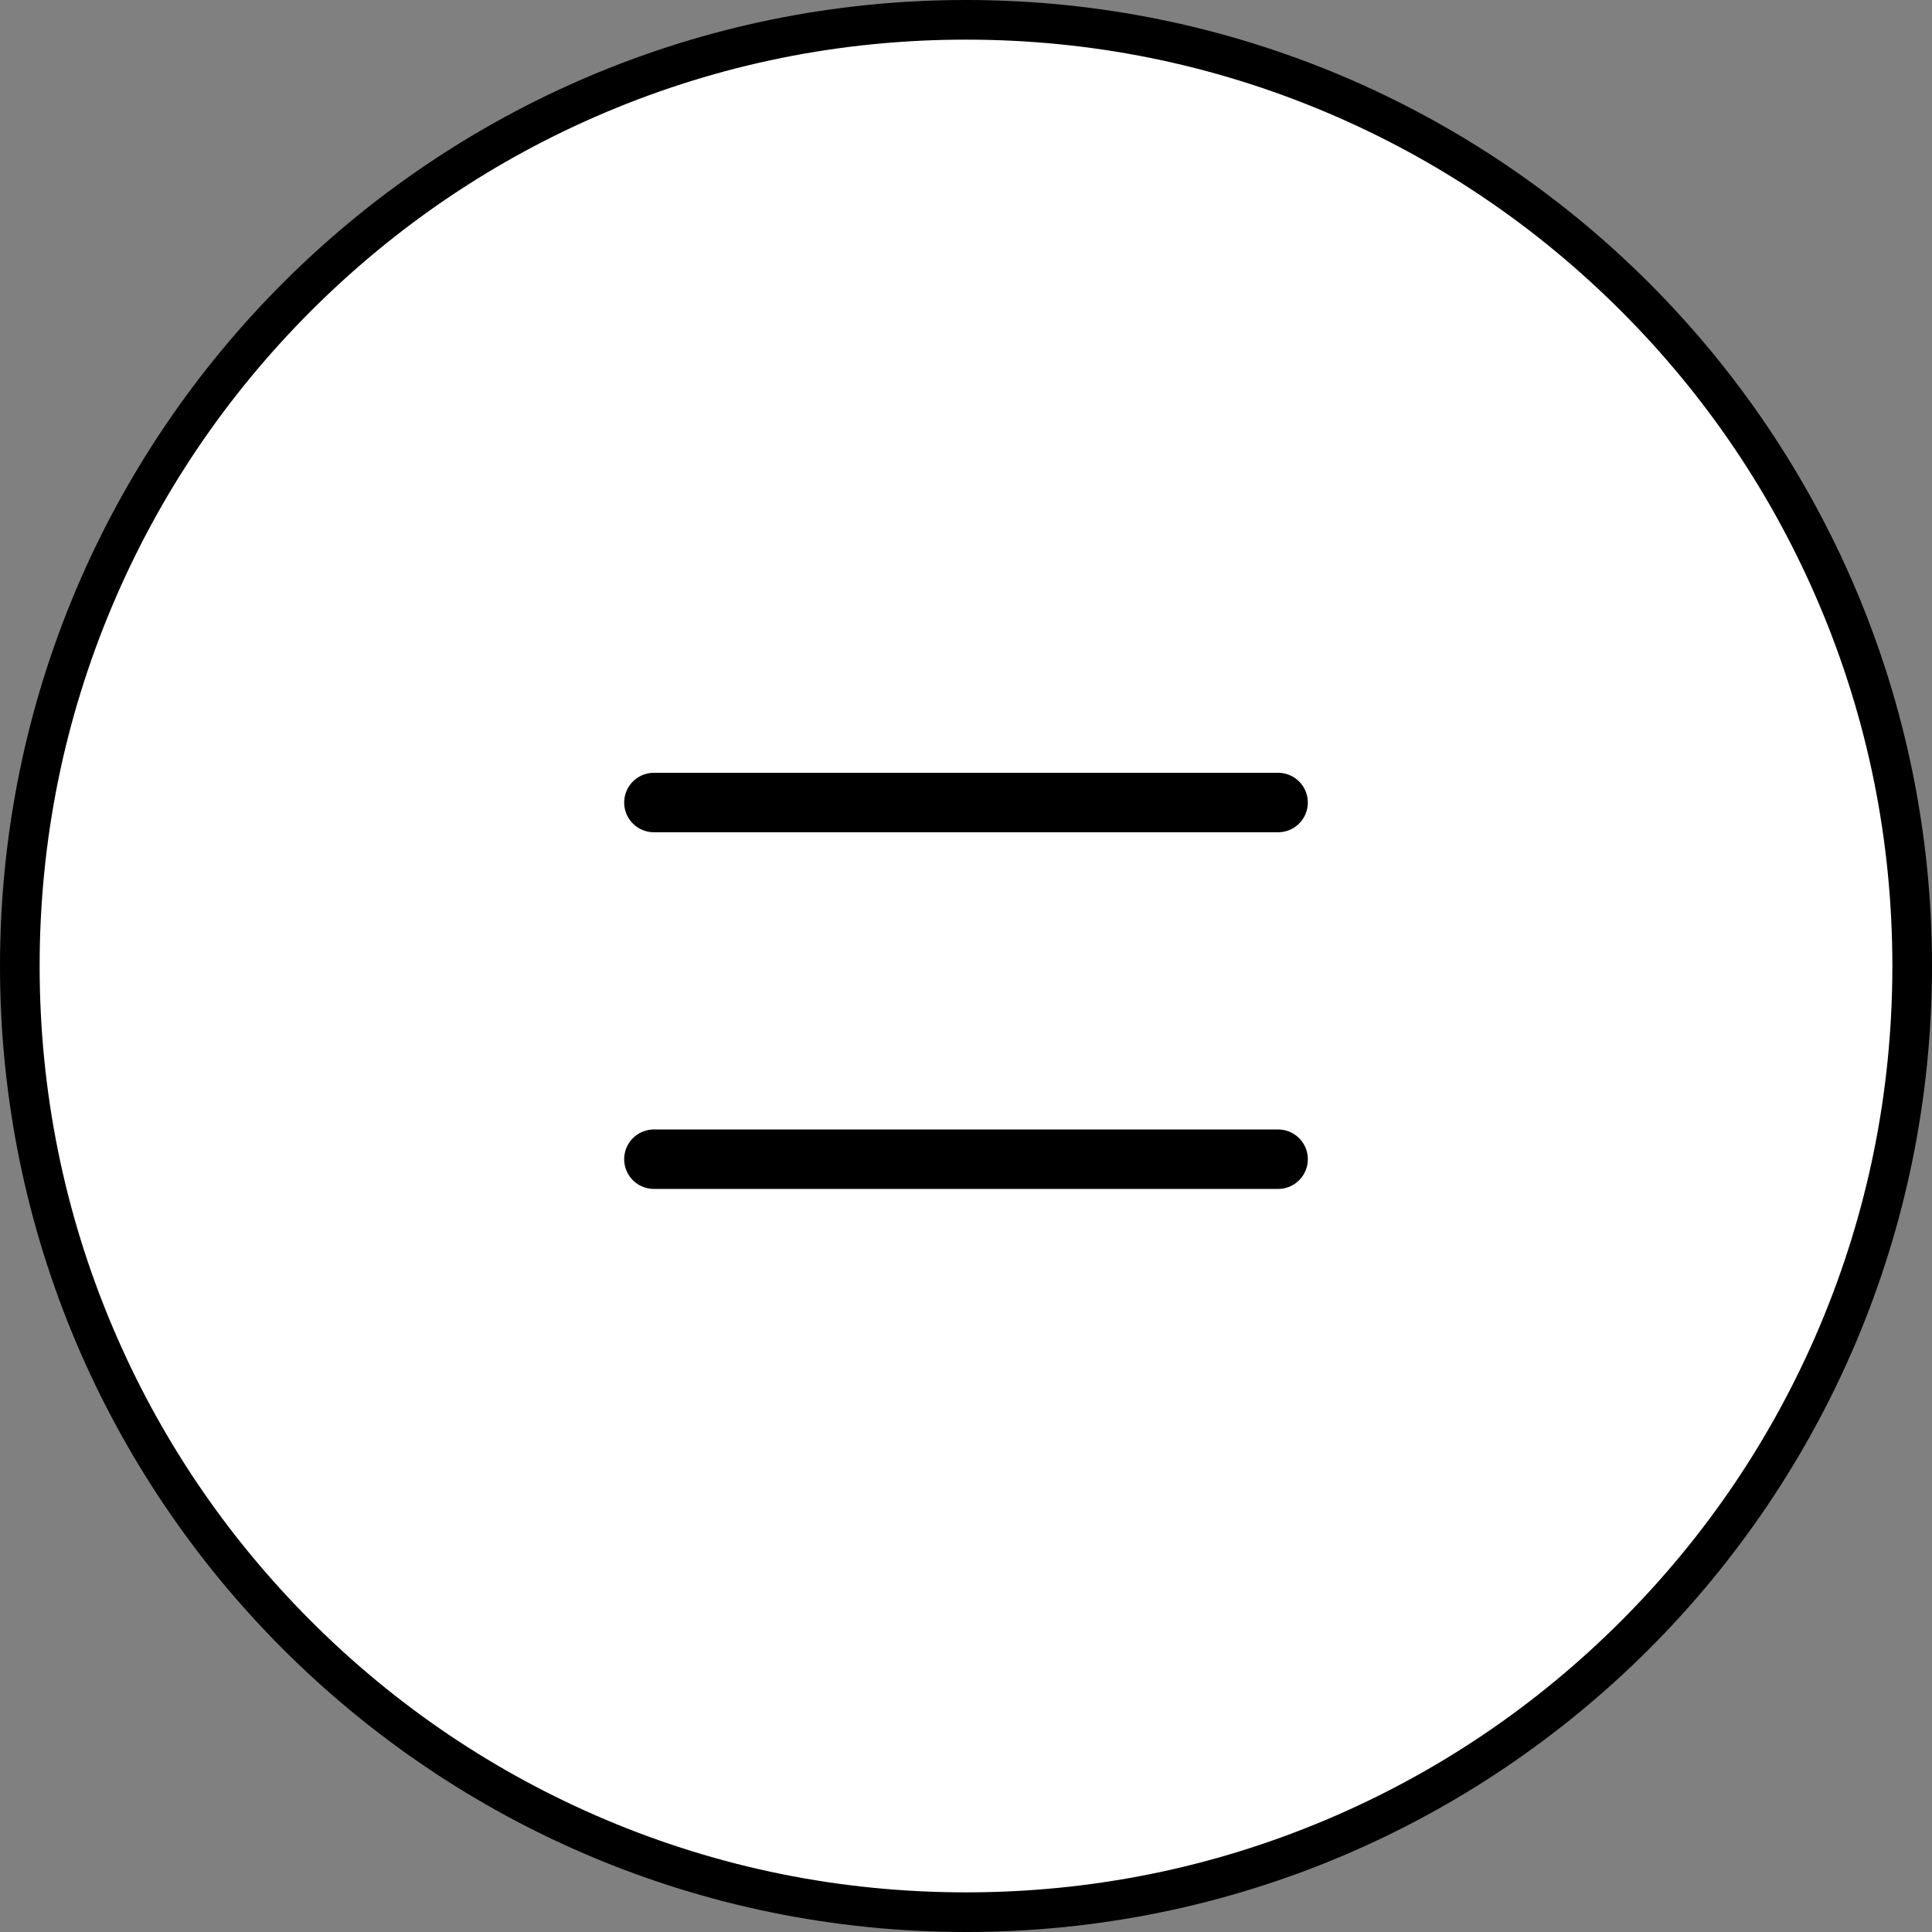 <svg xmlns="http://www.w3.org/2000/svg" width="97.48" height="97.48" viewBox="0 0 97.48 97.48"><rect x="0" y="0" width="97.48" height="97.48" fill="#808080" stroke="none"/><defs><style>      .cls-1 {        fill: #fff;      }      .cls-2 {        fill: none;        stroke: #000;        stroke-linecap: round;        stroke-width: 3px;      }      .cls-3, .cls-4 {        stroke: none;      }      .cls-4 {        fill: #000;      }    </style></defs><g id="nav_burger" transform="translate(0 0)"><g id="Path_1" data-name="Path 1" class="cls-1" transform="translate(0 0)"><path class="cls-3" d="M 48.74 96.48 C 42.295 96.48 36.043 95.218 30.158 92.729 C 24.473 90.325 19.367 86.882 14.983 82.497 C 10.598 78.113 7.156 73.007 4.751 67.322 C 2.262 61.437 1 55.185 1 48.74 C 1 42.295 2.262 36.043 4.751 30.158 C 7.156 24.473 10.598 19.367 14.983 14.983 C 19.367 10.598 24.473 7.156 30.158 4.751 C 36.043 2.262 42.295 1 48.74 1 C 55.185 1 61.437 2.262 67.322 4.751 C 73.007 7.156 78.113 10.598 82.497 14.983 C 86.882 19.367 90.325 24.473 92.729 30.158 C 95.218 36.043 96.48 42.295 96.48 48.74 C 96.48 55.185 95.218 61.437 92.729 67.322 C 90.325 73.007 86.882 78.113 82.497 82.497 C 78.113 86.882 73.007 90.325 67.322 92.729 C 61.437 95.218 55.185 96.48 48.74 96.48 Z"></path><path class="cls-4" d="M 48.74 2 C 42.429 2 36.308 3.236 30.547 5.672 C 24.982 8.026 19.983 11.397 15.69 15.69 C 11.397 19.983 8.026 24.982 5.672 30.547 C 3.236 36.308 2 42.429 2 48.74 C 2 55.051 3.236 61.172 5.672 66.933 C 8.026 72.498 11.397 77.497 15.69 81.79 C 19.983 86.084 24.982 89.454 30.547 91.808 C 36.308 94.245 42.429 95.48 48.74 95.48 C 55.051 95.48 61.172 94.245 66.933 91.808 C 72.498 89.454 77.497 86.084 81.79 81.79 C 86.084 77.497 89.454 72.498 91.808 66.933 C 94.245 61.172 95.48 55.051 95.48 48.74 C 95.48 42.429 94.245 36.308 91.808 30.547 C 89.454 24.982 86.084 19.983 81.79 15.69 C 77.497 11.397 72.498 8.026 66.933 5.672 C 61.172 3.236 55.051 2 48.74 2 M 48.74 -7.62939453125e-06 C 75.659 -7.62939453125e-06 97.48 21.822 97.48 48.74 C 97.48 75.659 75.659 97.48 48.74 97.48 C 21.822 97.48 -7.62939453125e-06 75.659 -7.62939453125e-06 48.74 C -7.62939453125e-06 21.822 21.822 -7.62939453125e-06 48.74 -7.62939453125e-06 Z"></path></g><g id="Group_2" data-name="Group 2" transform="translate(32.993 40.492)"><line id="Line_1" data-name="Line 1" class="cls-2" x2="31.494"></line><line id="Line_2" data-name="Line 2" class="cls-2" x2="31.494" transform="translate(0 17.996)"></line></g></g></svg>